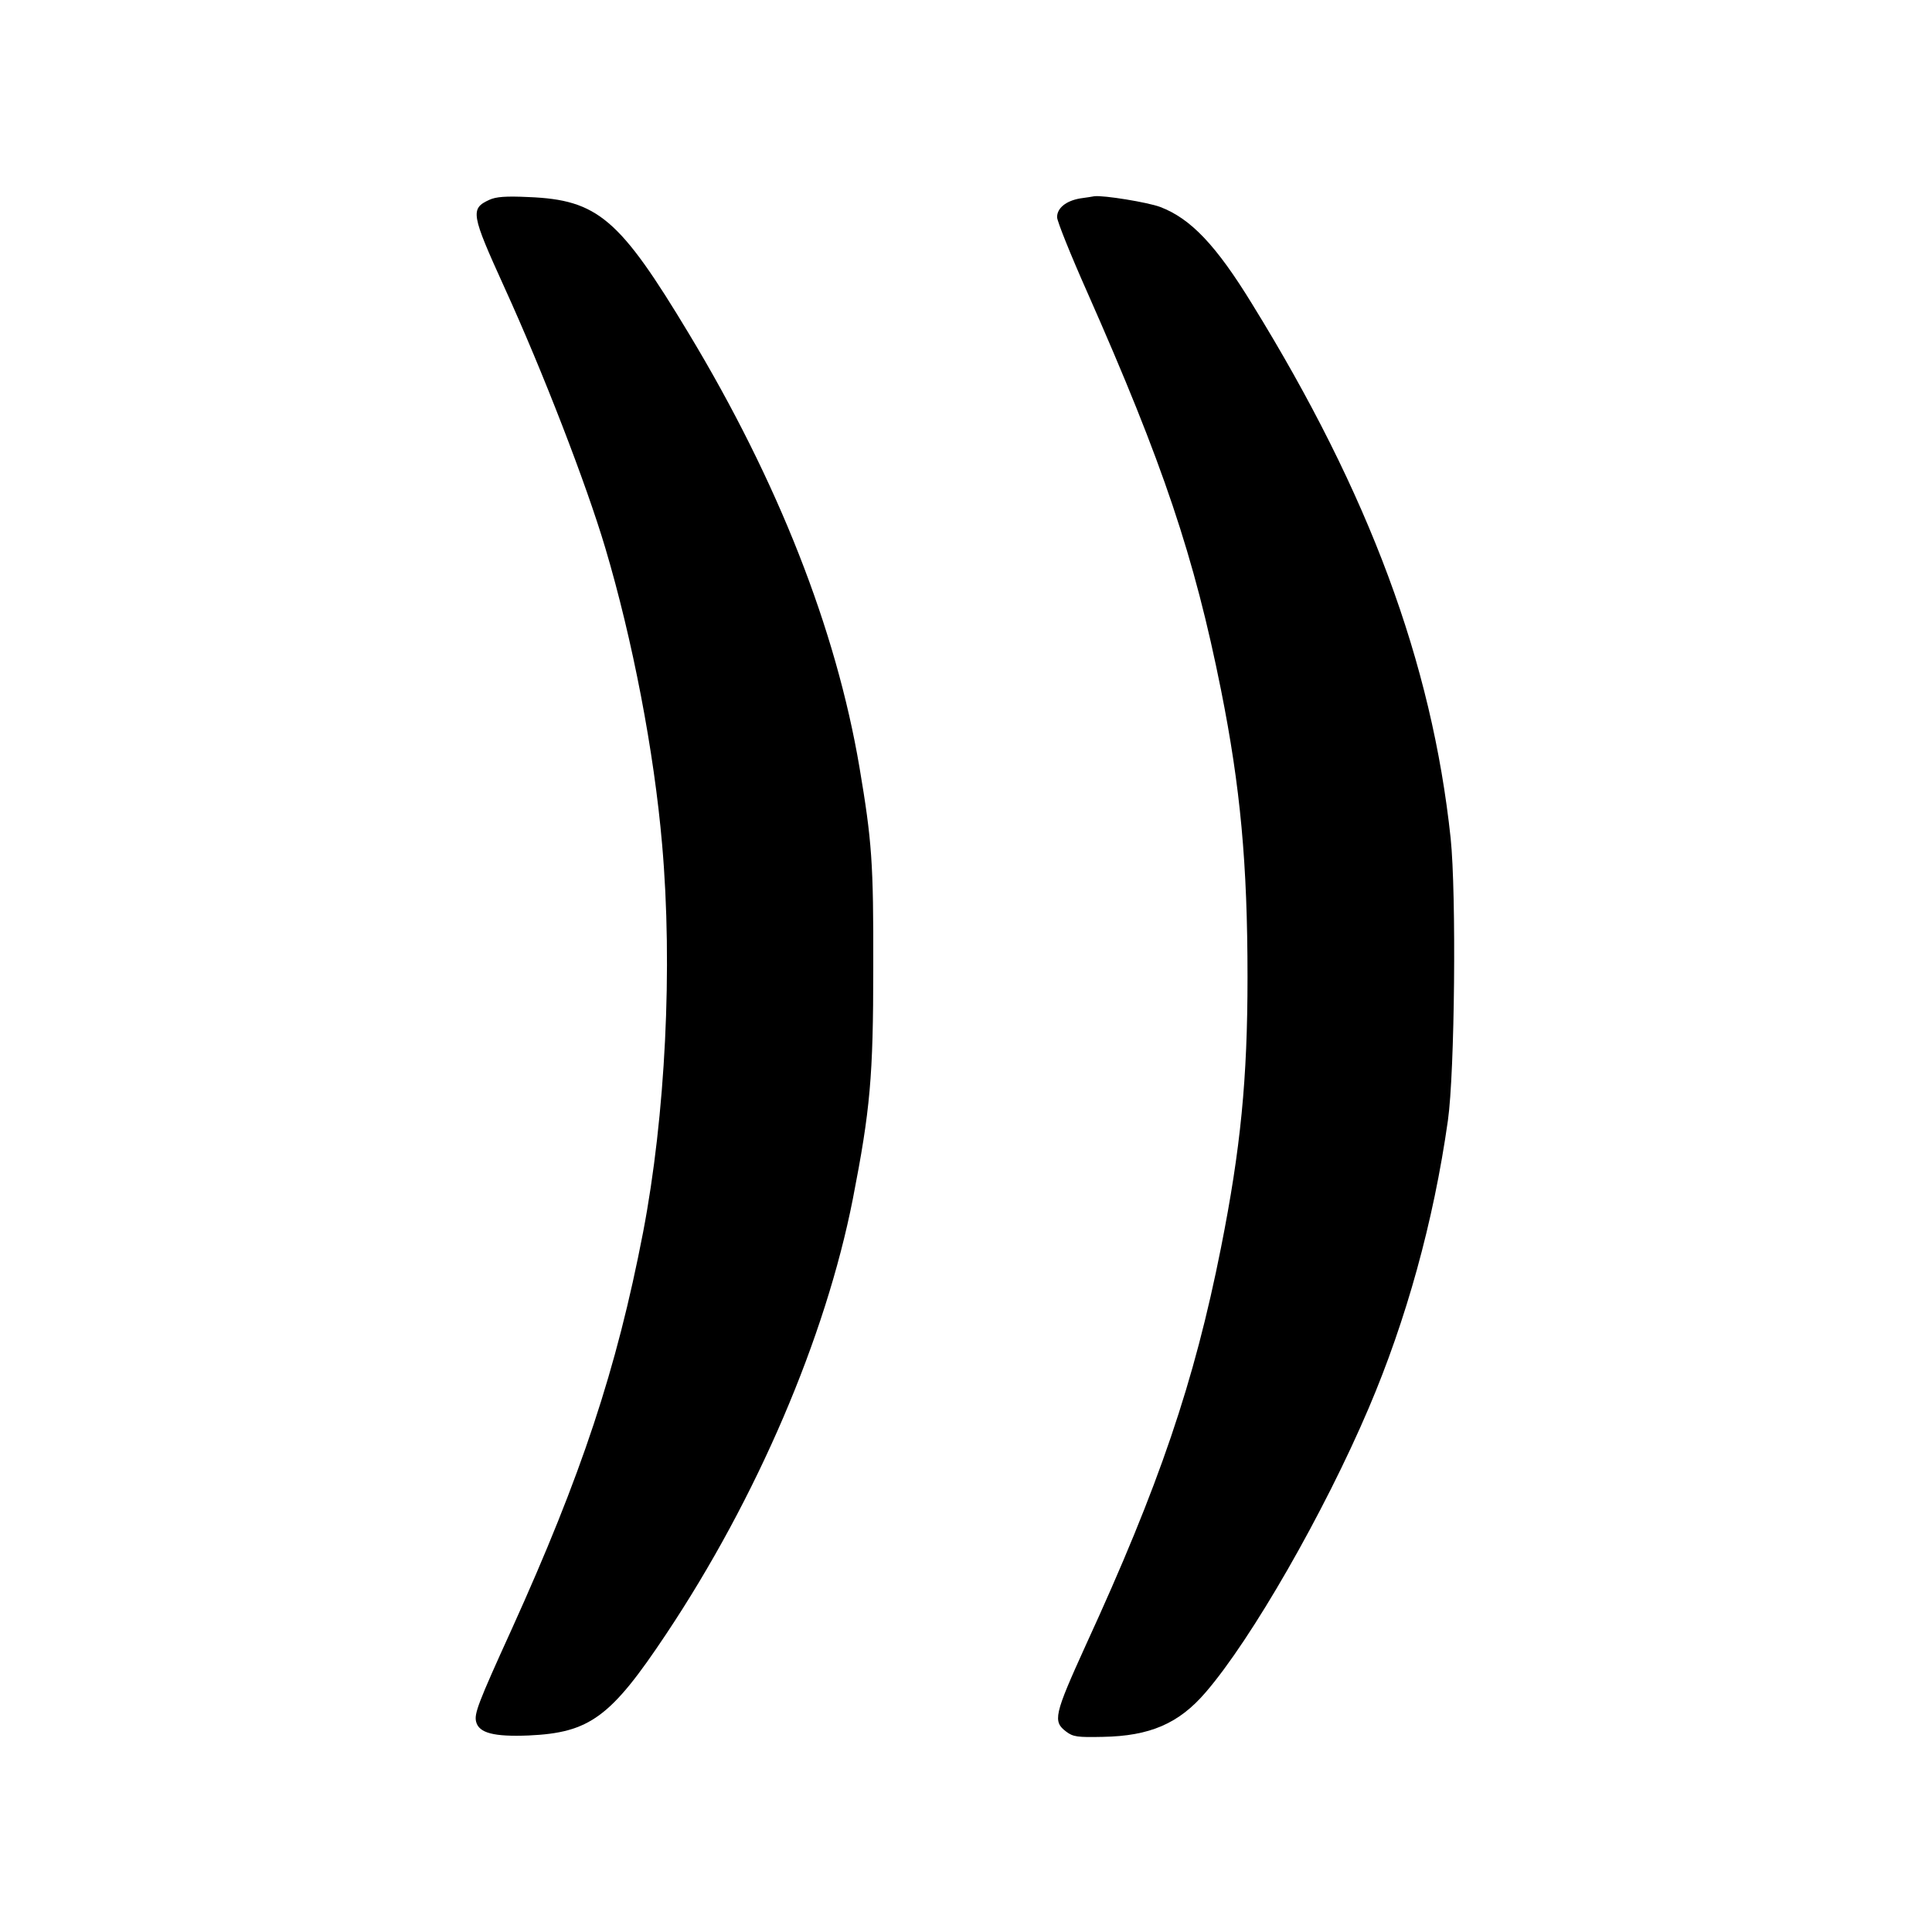 <?xml version="1.0" standalone="no"?>
<!DOCTYPE svg PUBLIC "-//W3C//DTD SVG 20010904//EN"
 "http://www.w3.org/TR/2001/REC-SVG-20010904/DTD/svg10.dtd">
<svg version="1.0" xmlns="http://www.w3.org/2000/svg"
 width="700pt" height="700pt" viewBox="0 0 700 700"
 preserveAspectRatio="xMidYMid meet">
<g transform="translate(0,700) scale(0.1,-0.1)"
fill="#000000" stroke="none">
<path d="M1773 6276 c-70 -32 -66 -52 54 -316 140 -307 297 -713 366 -945 99
-333 177 -738 206 -1075 39 -444 12 -982 -69 -1405 -96 -497 -223 -879 -476
-1438 -123 -270 -136 -306 -129 -335 10 -41 64 -55 190 -50 222 10 298 66 499
368 328 492 577 1073 676 1576 63 323 74 443 74 839 1 379 -5 458 -50 725 -85
501 -295 1035 -618 1571 -251 417 -330 485 -581 495 -83 4 -118 1 -142 -10z"/>
<path d="M3913 6281 c-51 -9 -83 -35 -83 -68 0 -14 49 -136 109 -271 276 -624
388 -958 485 -1442 70 -351 96 -627 96 -1041 0 -369 -25 -621 -96 -979 -97
-488 -223 -860 -491 -1443 -114 -251 -119 -274 -70 -311 25 -19 41 -21 133
-19 170 3 275 48 372 161 166 192 430 652 591 1030 136 319 235 675 287 1042
25 176 31 819 10 1023 -68 637 -295 1248 -719 1935 -131 214 -223 310 -333
352 -45 17 -205 43 -239 39 -5 -1 -29 -5 -52 -8z"/>
</g>
</svg>
